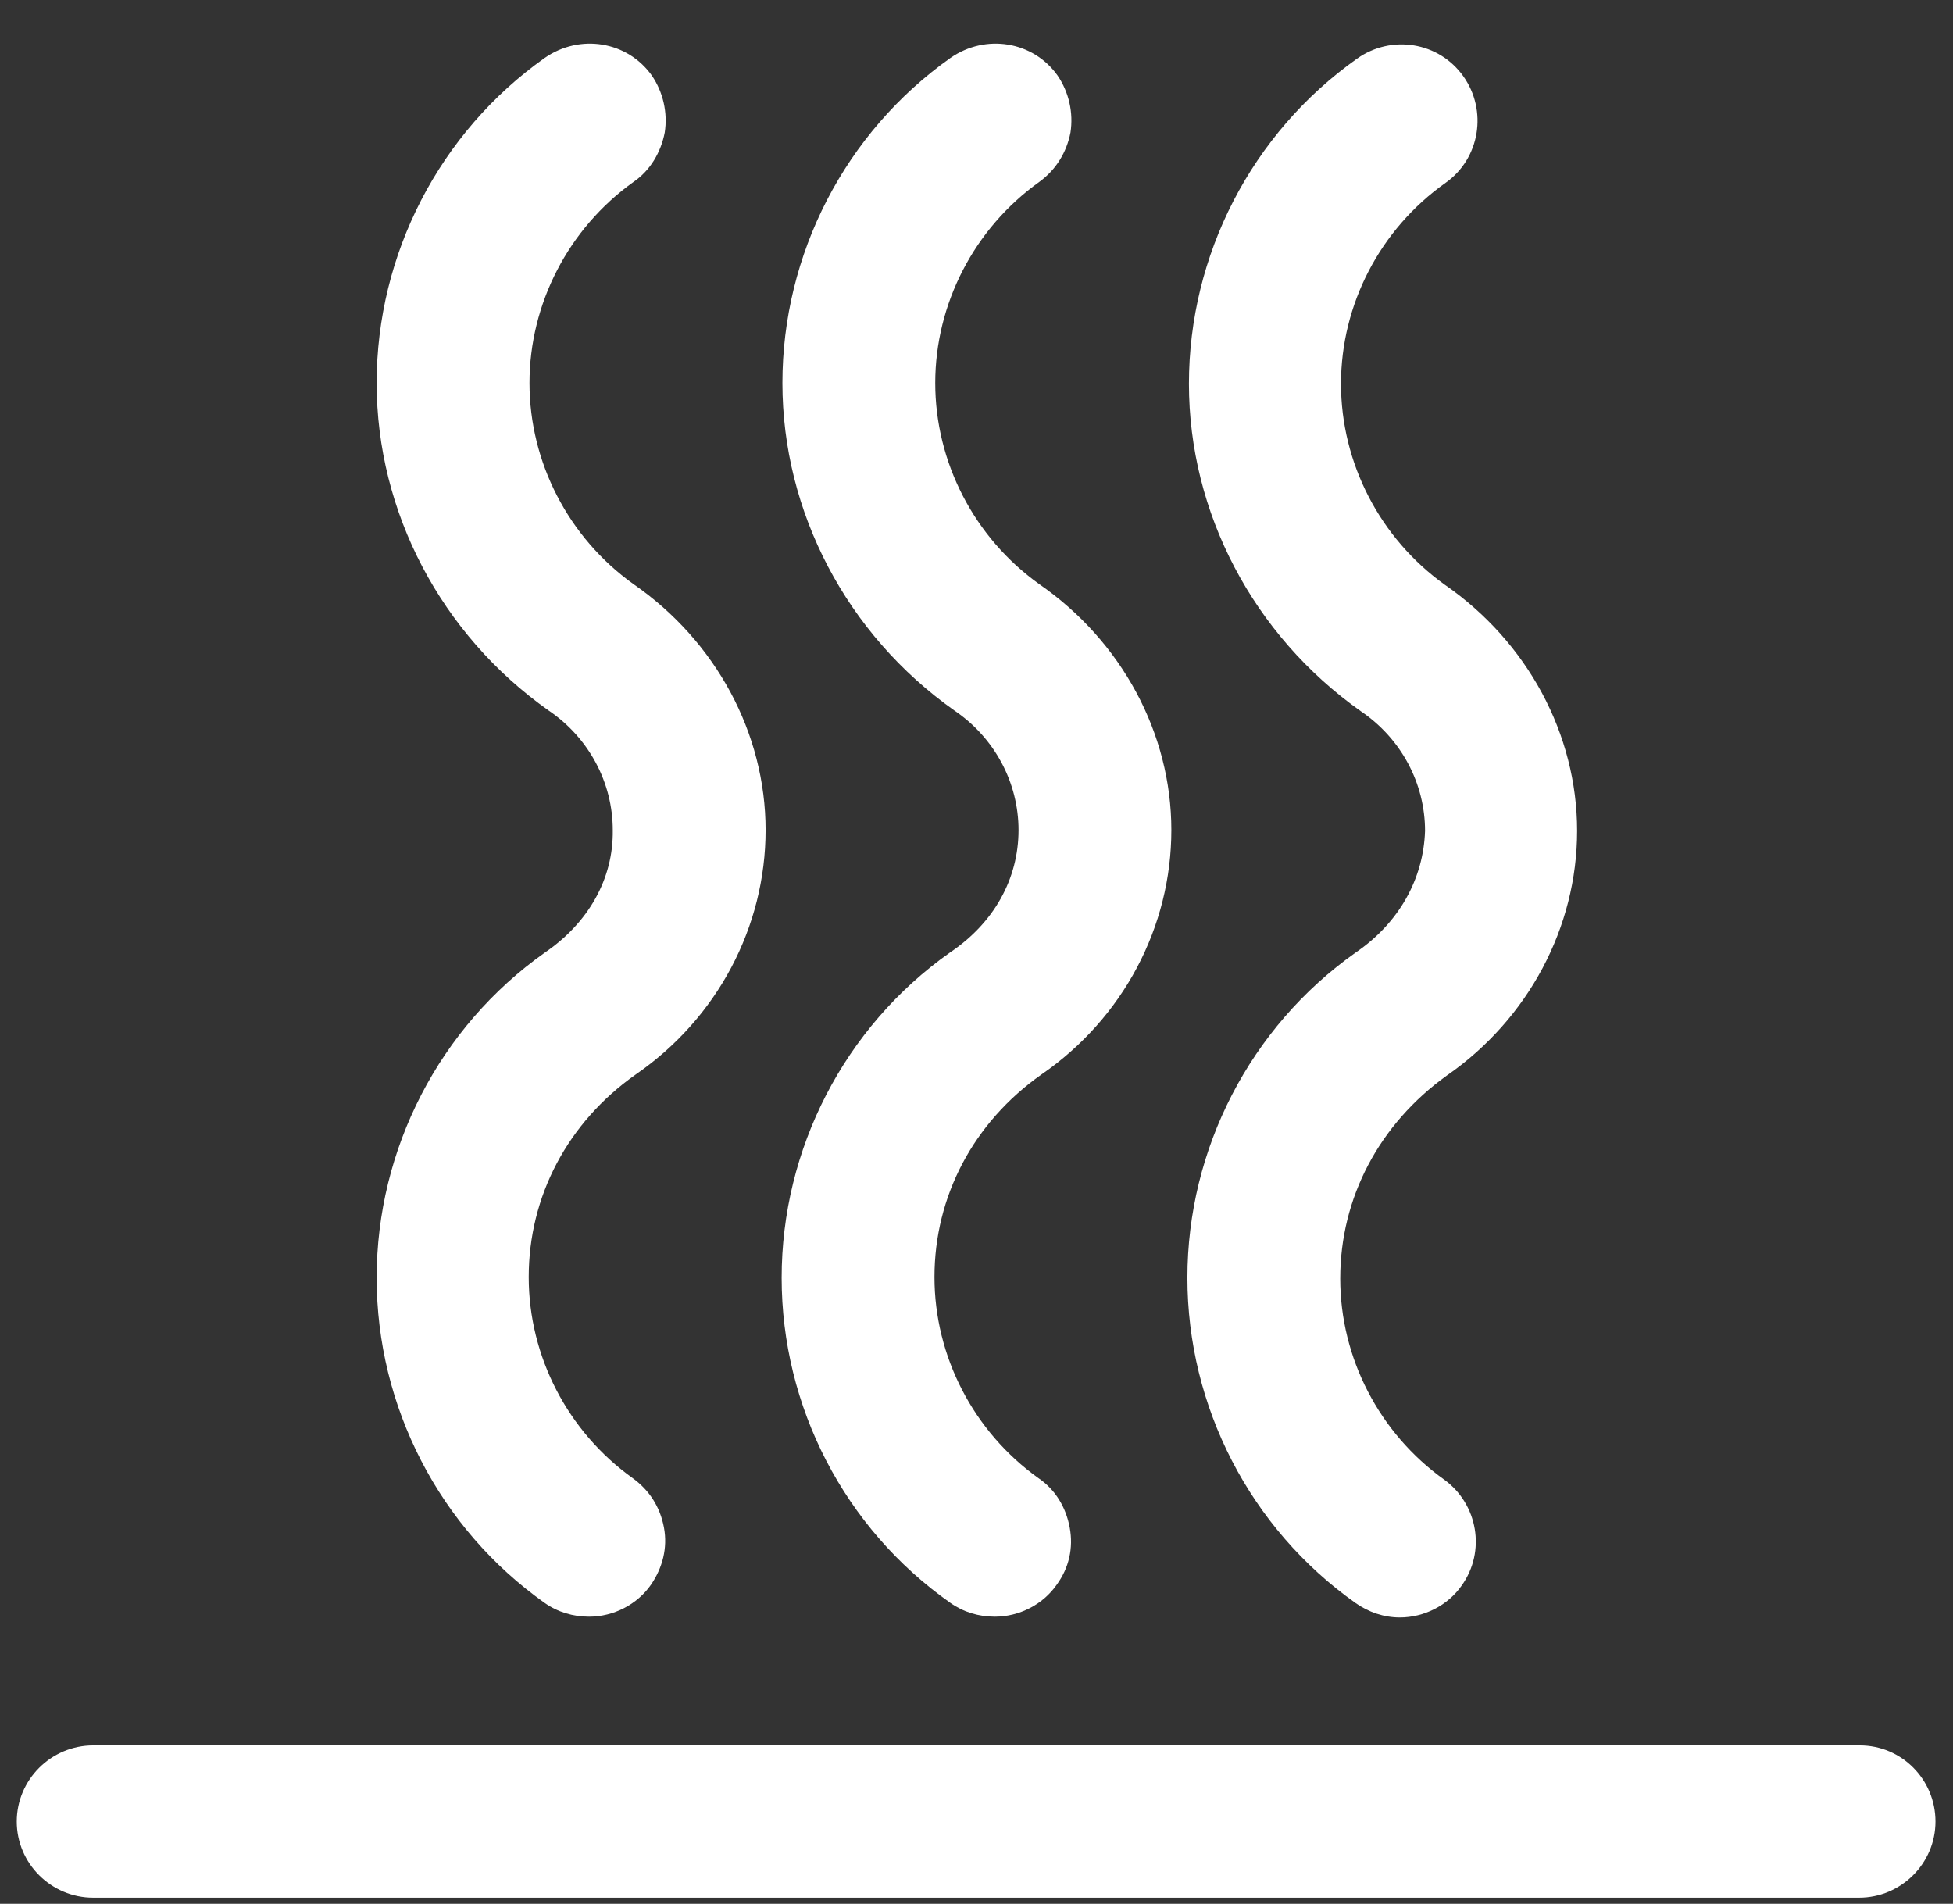 <?xml version="1.0" encoding="UTF-8"?> <svg xmlns="http://www.w3.org/2000/svg" width="79" height="77" viewBox="0 0 79 77" fill="none"><rect x="0" y="0" width="79" height="77" fill="#333333" stroke="none"/> <path d="M22.036 38.531C17.771 41.549 15.236 46.477 15.236 51.682C15.236 56.888 17.771 61.816 22.036 64.834C22.562 65.204 23.18 65.388 23.829 65.388C24.818 65.388 25.776 64.896 26.333 64.095C26.796 63.417 27.013 62.617 26.858 61.785C26.703 60.953 26.271 60.276 25.591 59.783C22.963 57.904 21.387 54.855 21.387 51.652C21.387 48.387 22.963 45.399 25.714 43.459C29.022 41.18 30.969 37.484 30.969 33.572C30.969 29.66 28.96 25.934 25.622 23.624C22.994 21.745 21.418 18.696 21.418 15.492C21.418 12.289 22.994 9.24 25.622 7.361C26.302 6.899 26.734 6.16 26.889 5.359C27.013 4.558 26.827 3.727 26.363 3.049C25.374 1.663 23.458 1.355 22.036 2.341C17.771 5.359 15.236 10.287 15.236 15.492C15.236 20.698 17.832 25.657 22.191 28.736C23.829 29.845 24.787 31.663 24.787 33.572C24.818 35.543 23.798 37.33 22.036 38.531Z" fill="white"></path> <path d="M38.418 38.531C34.153 41.549 31.618 46.477 31.618 51.682C31.618 56.888 34.153 61.816 38.449 64.834C38.974 65.204 39.593 65.388 40.242 65.388C41.231 65.388 42.189 64.896 42.745 64.095C43.24 63.417 43.425 62.617 43.271 61.785C43.117 60.953 42.684 60.245 42.004 59.783C39.376 57.904 37.8 54.855 37.8 51.652C37.8 48.387 39.376 45.399 42.127 43.459C45.435 41.18 47.382 37.484 47.382 33.572C47.382 29.66 45.373 25.934 42.035 23.624C39.407 21.745 37.831 18.696 37.831 15.492C37.831 12.289 39.407 9.24 42.035 7.361C42.715 6.868 43.147 6.16 43.302 5.359C43.425 4.558 43.24 3.727 42.776 3.049C41.787 1.663 39.871 1.355 38.449 2.341C34.184 5.359 31.649 10.287 31.649 15.492C31.649 20.698 34.245 25.657 38.604 28.736C40.242 29.845 41.2 31.663 41.2 33.572C41.2 35.543 40.211 37.33 38.418 38.531Z" fill="white"></path> <path d="M54.831 38.531C50.566 41.549 48.031 46.477 48.031 51.682C48.031 56.888 50.566 61.816 54.831 64.834C55.357 65.204 55.975 65.419 56.624 65.419C57.613 65.419 58.571 64.927 59.128 64.126C60.117 62.74 59.777 60.83 58.417 59.844C55.789 57.966 54.213 54.916 54.213 51.713C54.213 48.449 55.789 45.461 58.54 43.49C61.817 41.211 63.795 37.514 63.795 33.603C63.795 29.691 61.786 25.965 58.447 23.654C55.82 21.776 54.244 18.726 54.244 15.523C54.244 12.32 55.82 9.271 58.478 7.392C59.87 6.406 60.178 4.466 59.189 3.08C58.2 1.694 56.284 1.386 54.893 2.372C50.627 5.39 48.093 10.318 48.093 15.523C48.093 20.729 50.689 25.687 55.048 28.767C56.686 29.876 57.644 31.693 57.644 33.603C57.582 35.543 56.593 37.33 54.831 38.531Z" fill="white"></path> <path d="M75.231 70.594H3.769C2.069 70.594 0.678 71.98 0.678 73.674C0.678 75.368 2.069 76.754 3.769 76.754H75.201C76.9 76.754 78.291 75.368 78.291 73.674C78.291 71.98 76.931 70.594 75.231 70.594Z" fill="white"></path> </svg> 